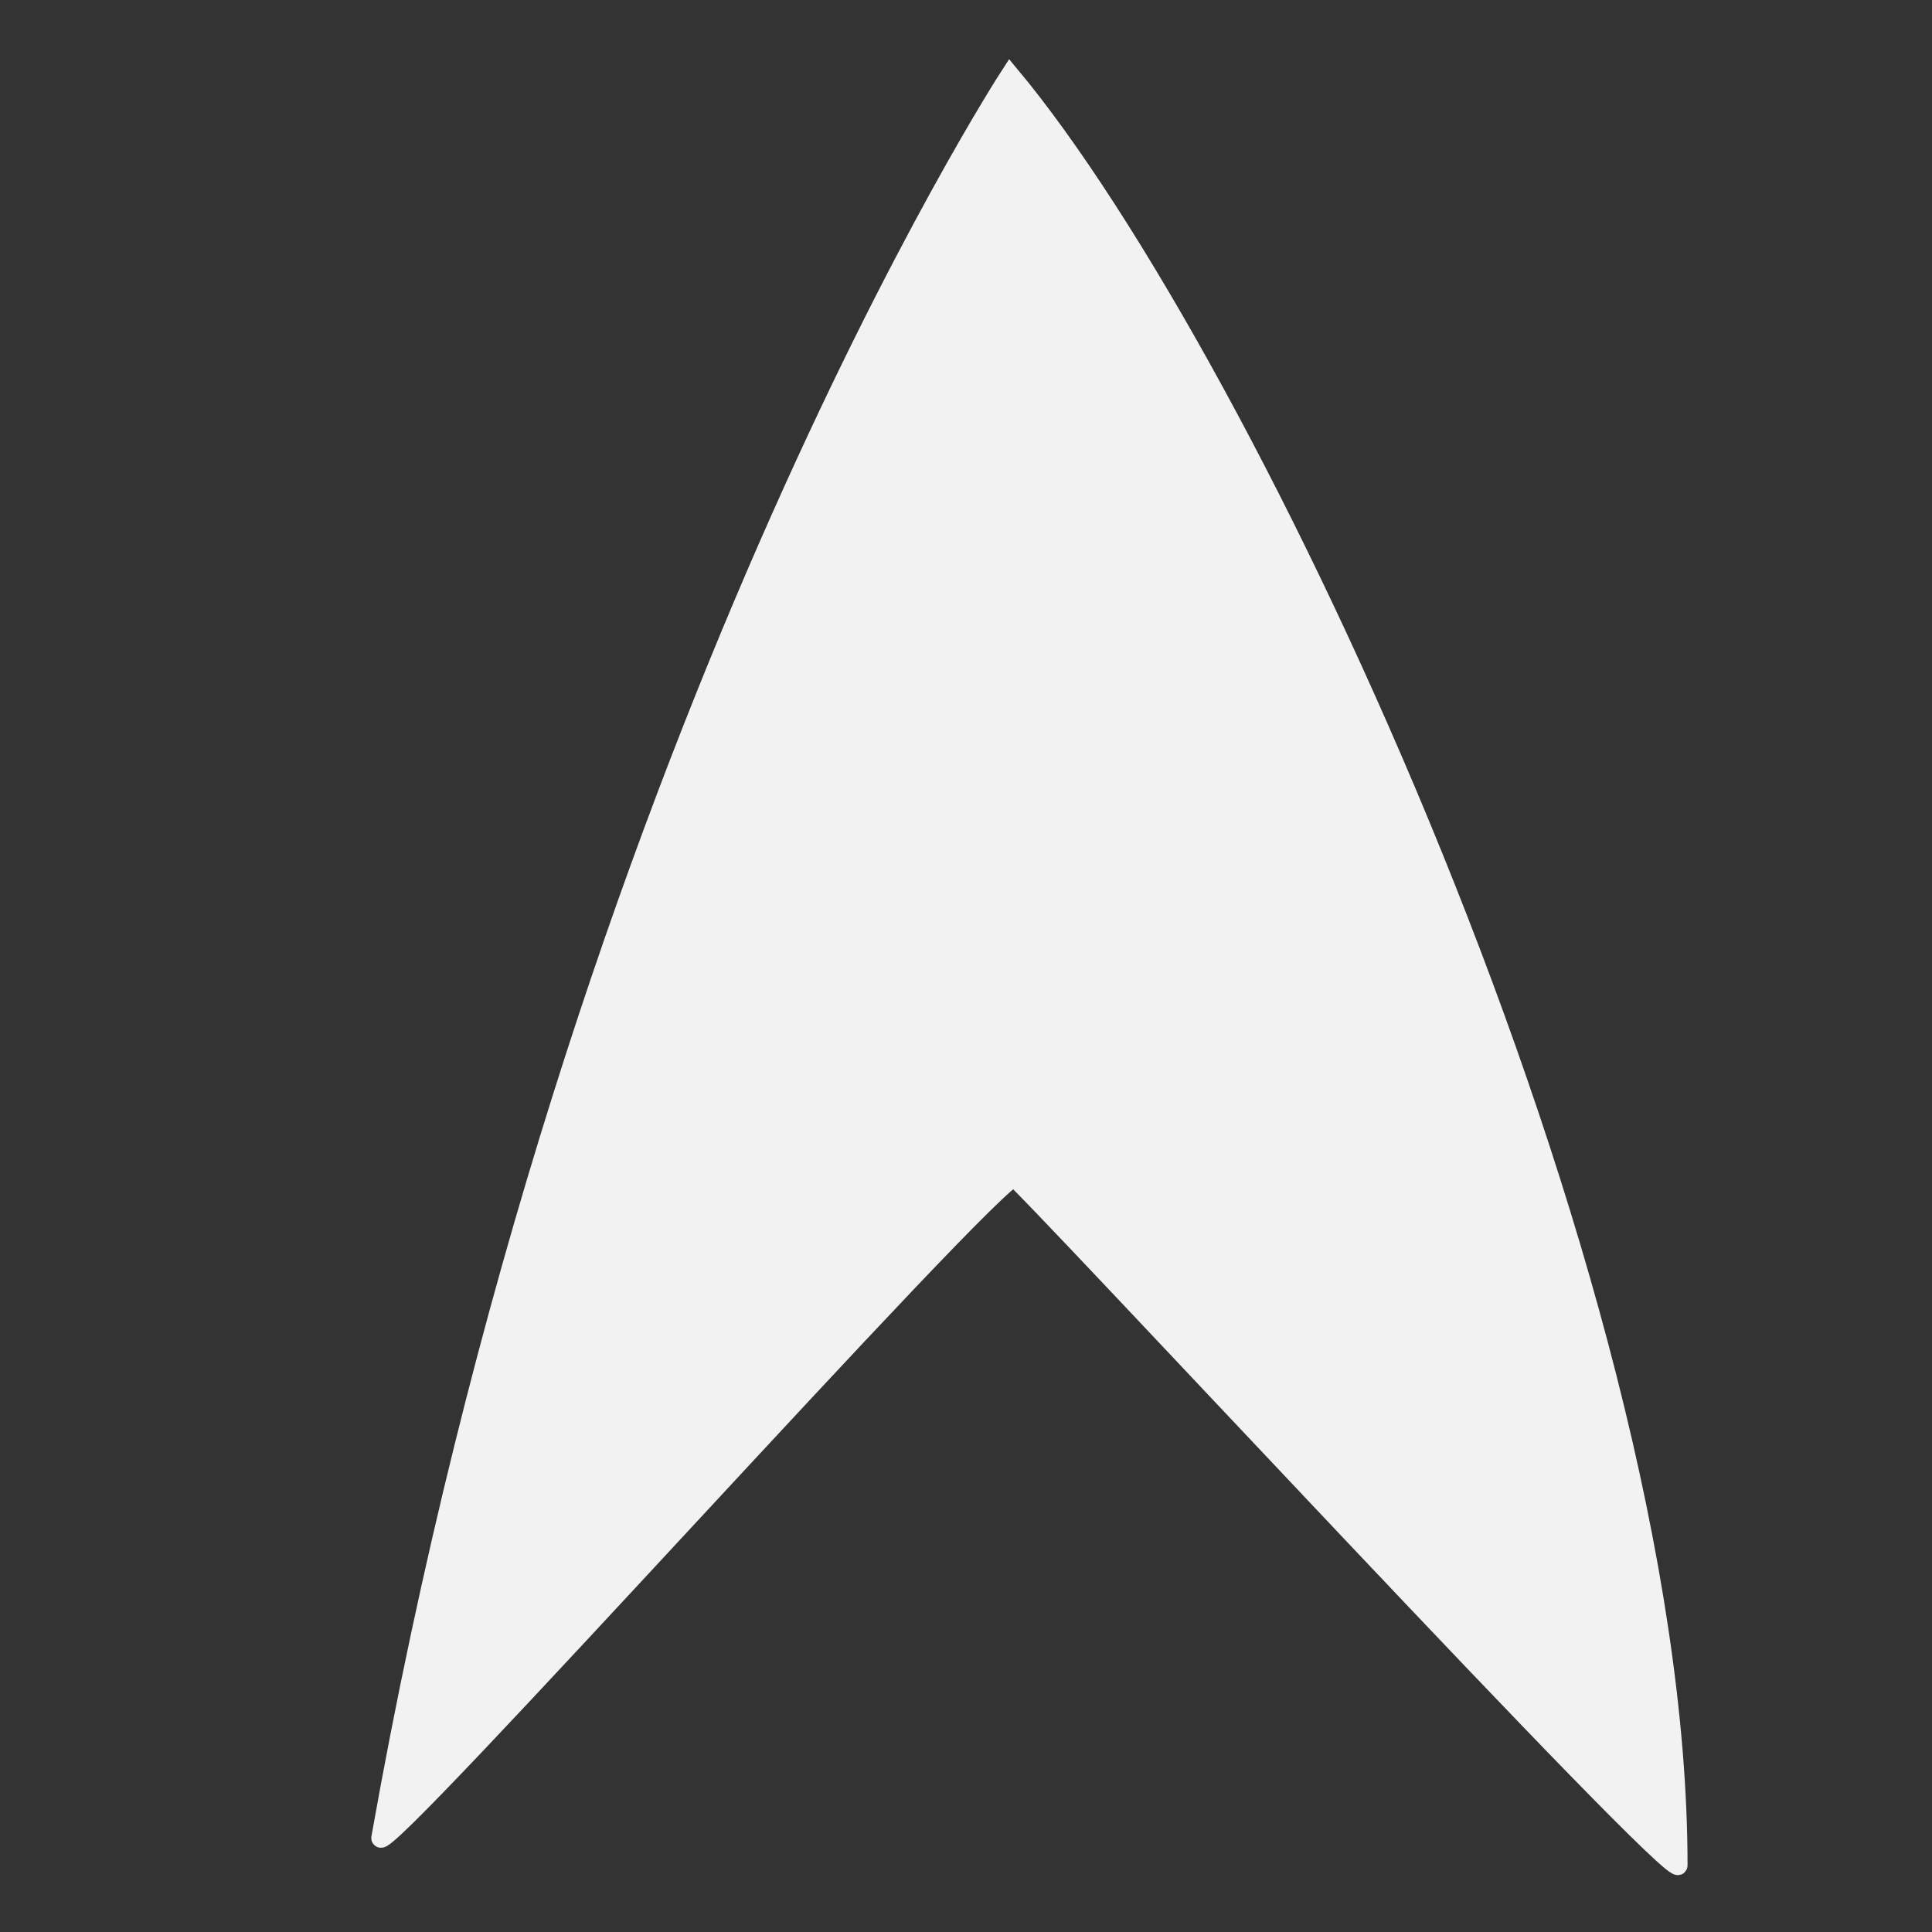<?xml version="1.0" encoding="UTF-8" standalone="no"?>
<!-- Created with Inkscape (http://www.inkscape.org/) -->

<svg
   version="1.1"
   id="svg1"
   width="327.68"
   height="327.68"
   viewBox="0 0 327.68 327.68"
   sodipodi:docname="direction_1_wb.svg"
   inkscape:version="1.3 (0e150ed6c4, 2023-07-21)"
   xmlns:inkscape="http://www.inkscape.org/namespaces/inkscape"
   xmlns:sodipodi="http://sodipodi.sourceforge.net/DTD/sodipodi-0.dtd"
   xmlns="http://www.w3.org/2000/svg"
   xmlns:svg="http://www.w3.org/2000/svg">
  <rect x="0" y="0" width="327.68" height="327.68" fill="#333333" stroke="none"/>
  <defs
     id="defs1" />
  <sodipodi:namedview
     id="namedview1"
     pagecolor="#ffffff"
     bordercolor="#cccccc"
     borderopacity="1"
     inkscape:showpageshadow="0"
     inkscape:pageopacity="1"
     inkscape:pagecheckerboard="0"
     inkscape:deskcolor="#d1d1d1"
     inkscape:zoom="2.3712159"
     inkscape:cx="138.74738"
     inkscape:cy="165.10517"
     inkscape:window-width="1920"
     inkscape:window-height="991"
     inkscape:window-x="1911"
     inkscape:window-y="-9"
     inkscape:window-maximized="1"
     inkscape:current-layer="g1"
     showguides="false" />
  <g
     inkscape:groupmode="layer"
     inkscape:label="Image"
     id="g1">
    <path
       id="rect2"
       style="fill:#f2f2f2;stroke:#f2f2f2;stroke-width:3.11;stroke-linecap:round"
       d="m 171.31,12.652 c 40.453,48.435 113.354,203.872 113.354,303.731 0,3.922 -109.854,-114.799 -113.354,-117.329 l 1.086,0.422 c -3.922,0 -107.872,116.19 -107.872,112.268 C 97.498,125.851 171.31,12.652 171.31,12.652 Z"
       sodipodi:nodetypes="cccccc" />
  </g>
</svg>
